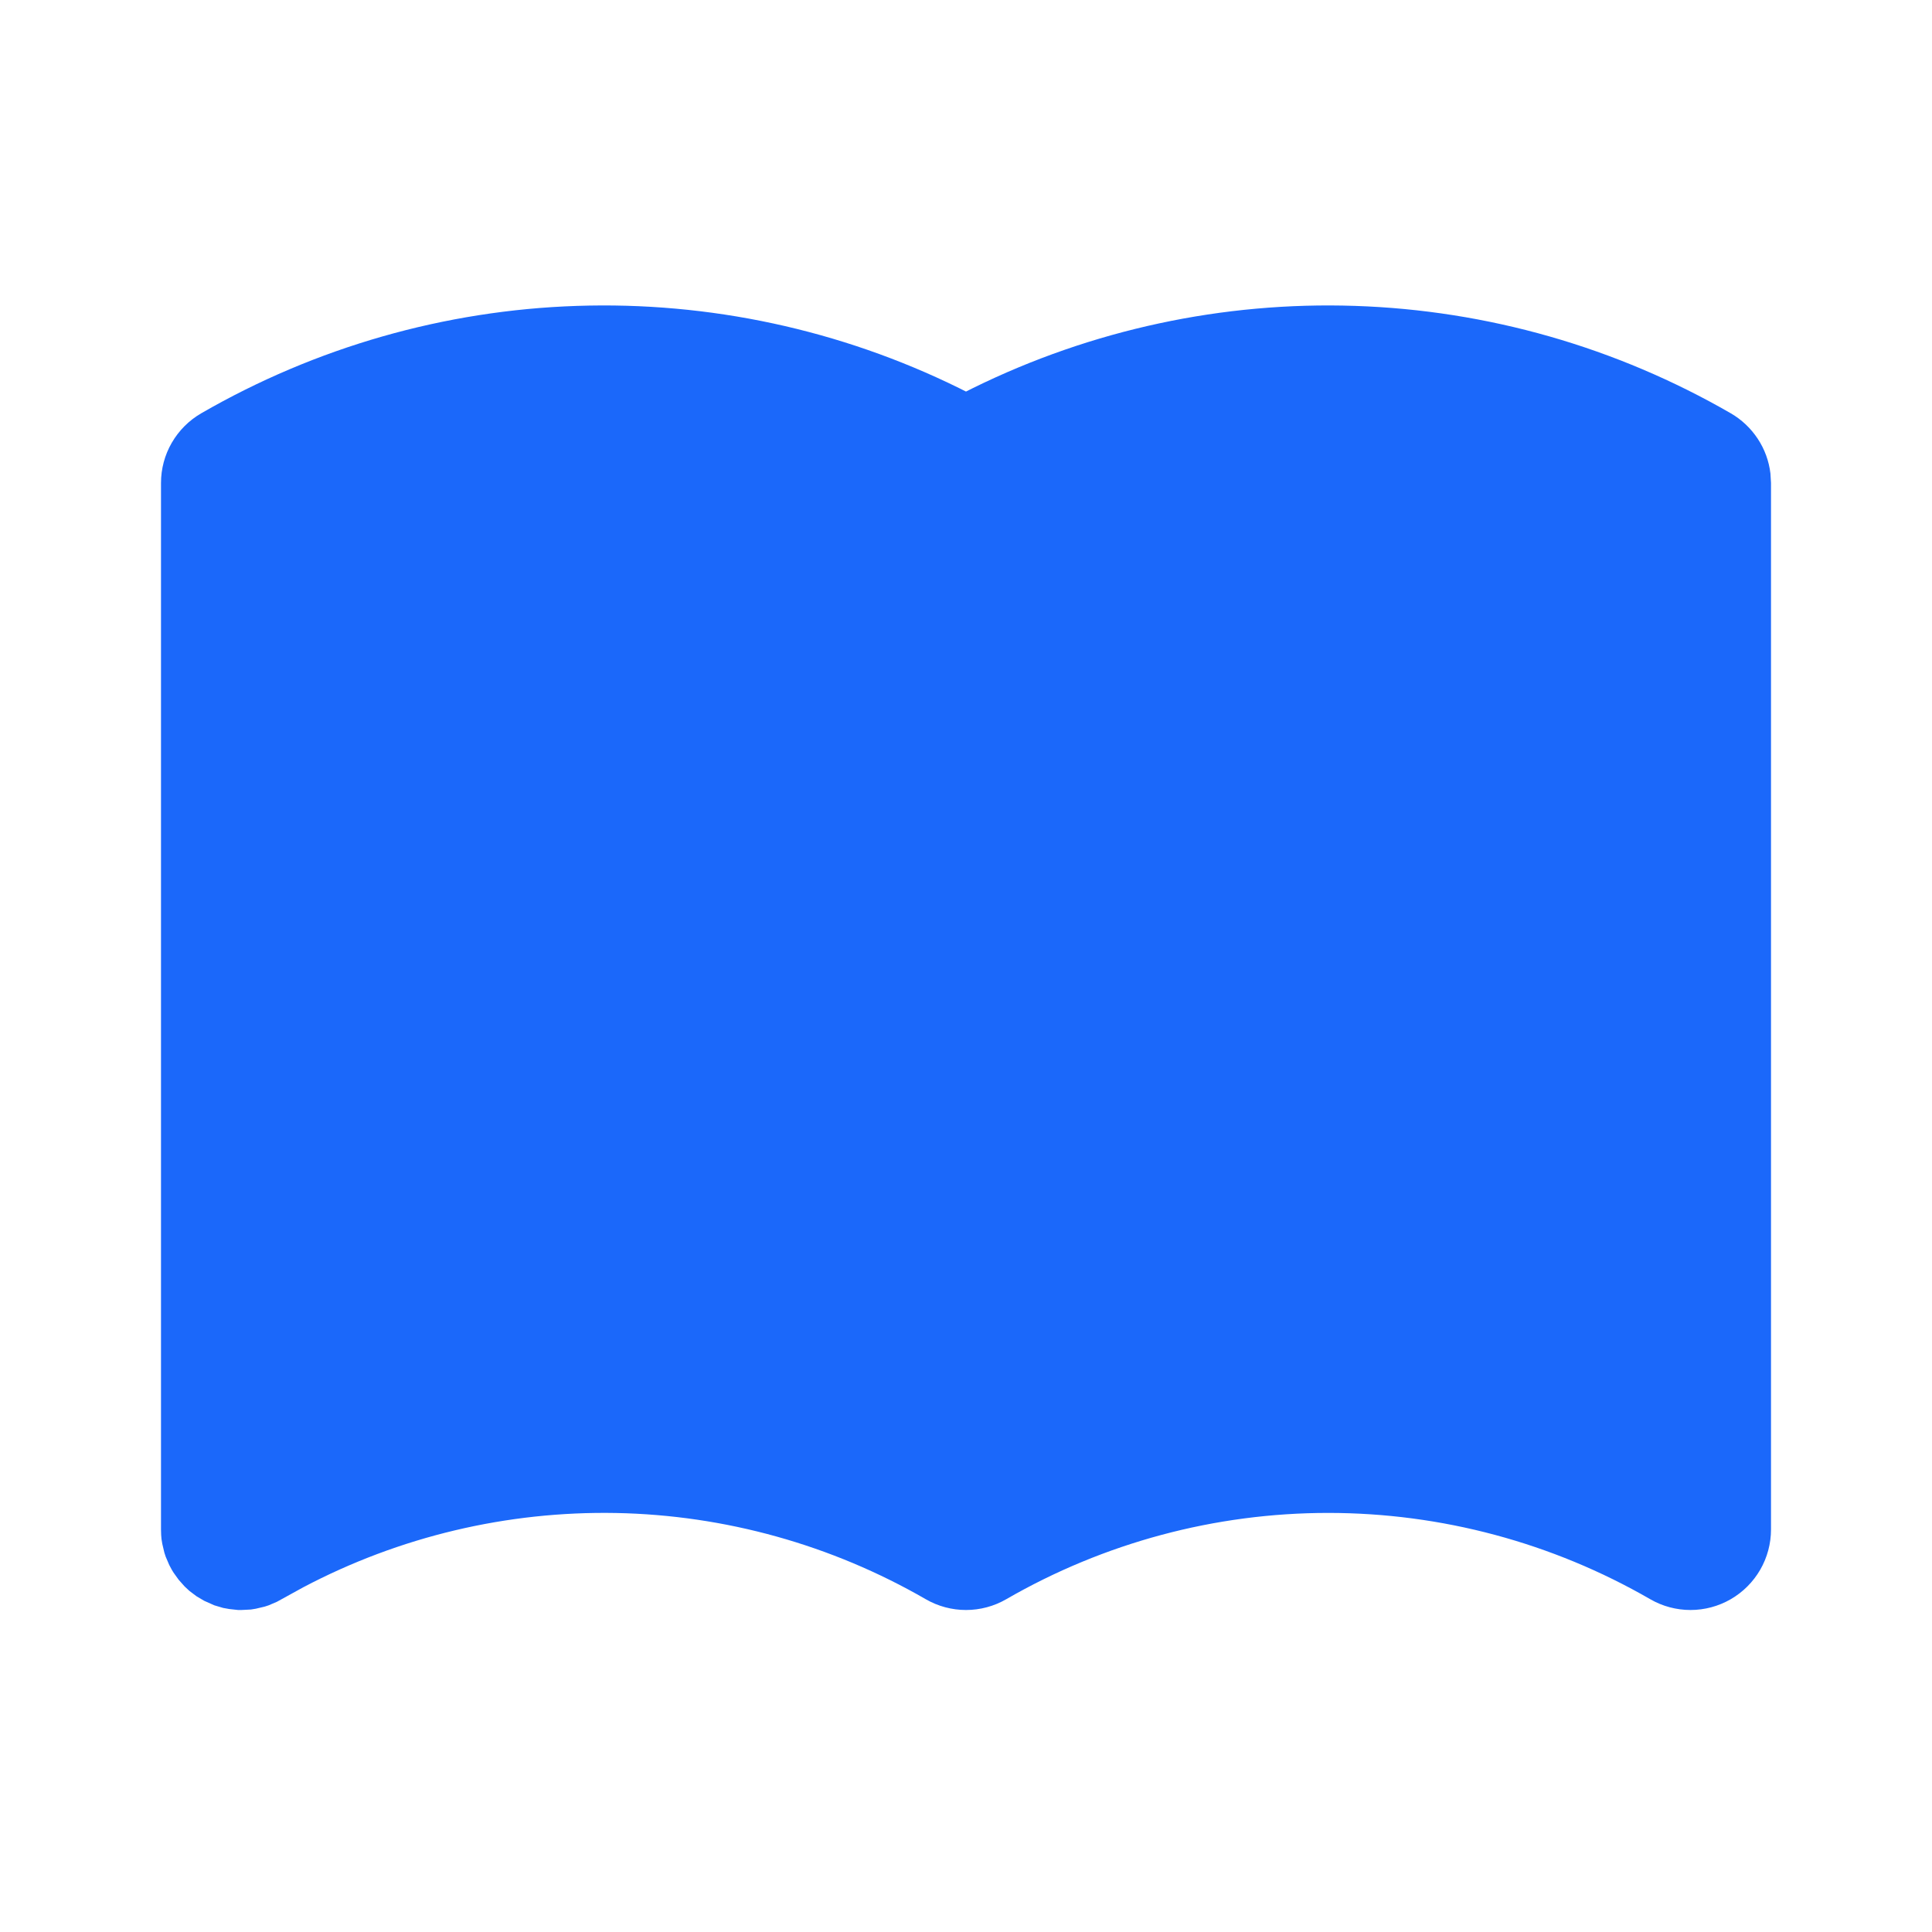 <svg width="24" height="24" viewBox="0 0 24 24" fill="none" xmlns="http://www.w3.org/2000/svg">
<g clip-path="url(#clip0_1279_9828)">
<path d="M12.088 4.82C13.562 4.095 15.192 3.745 16.833 3.8C18.475 3.854 20.078 4.313 21.5 5.134C21.635 5.212 21.749 5.32 21.835 5.45C21.921 5.58 21.975 5.728 21.993 5.882L22 6V19C22 19.175 21.954 19.348 21.866 19.5C21.778 19.652 21.652 19.778 21.5 19.866C21.348 19.954 21.175 20 21 20C20.825 20 20.652 19.954 20.5 19.866C19.284 19.164 17.904 18.794 16.5 18.794C15.096 18.794 13.716 19.164 12.5 19.866C12.348 19.954 12.175 20 12 20C11.825 20 11.652 19.954 11.5 19.866C10.329 19.19 9.005 18.821 7.653 18.795C6.3 18.77 4.963 19.087 3.767 19.718L3.44 19.898L3.337 19.942L3.288 19.958L3.178 19.984L3.117 19.994L3 20H2.958L2.848 19.988L2.771 19.974L2.663 19.942L2.537 19.886L2.442 19.83L2.353 19.763L2.293 19.707L2.22 19.625L2.156 19.536L2.134 19.5L2.102 19.44L2.058 19.337L2.042 19.288L2.016 19.178L2.006 19.117L2.002 19.068L2 19V6C2 5.824 2.046 5.652 2.134 5.5C2.222 5.348 2.348 5.222 2.5 5.134C3.922 4.313 5.525 3.854 7.167 3.8C8.808 3.745 10.438 4.095 11.912 4.82L12 4.864L12.088 4.82Z" fill="#1B68FA"/>
</g>
<defs>
<clipPath id="clip0_1279_9828">
<rect width="24" height="24" fill="white"/>
</clipPath>
</defs>
</svg>
